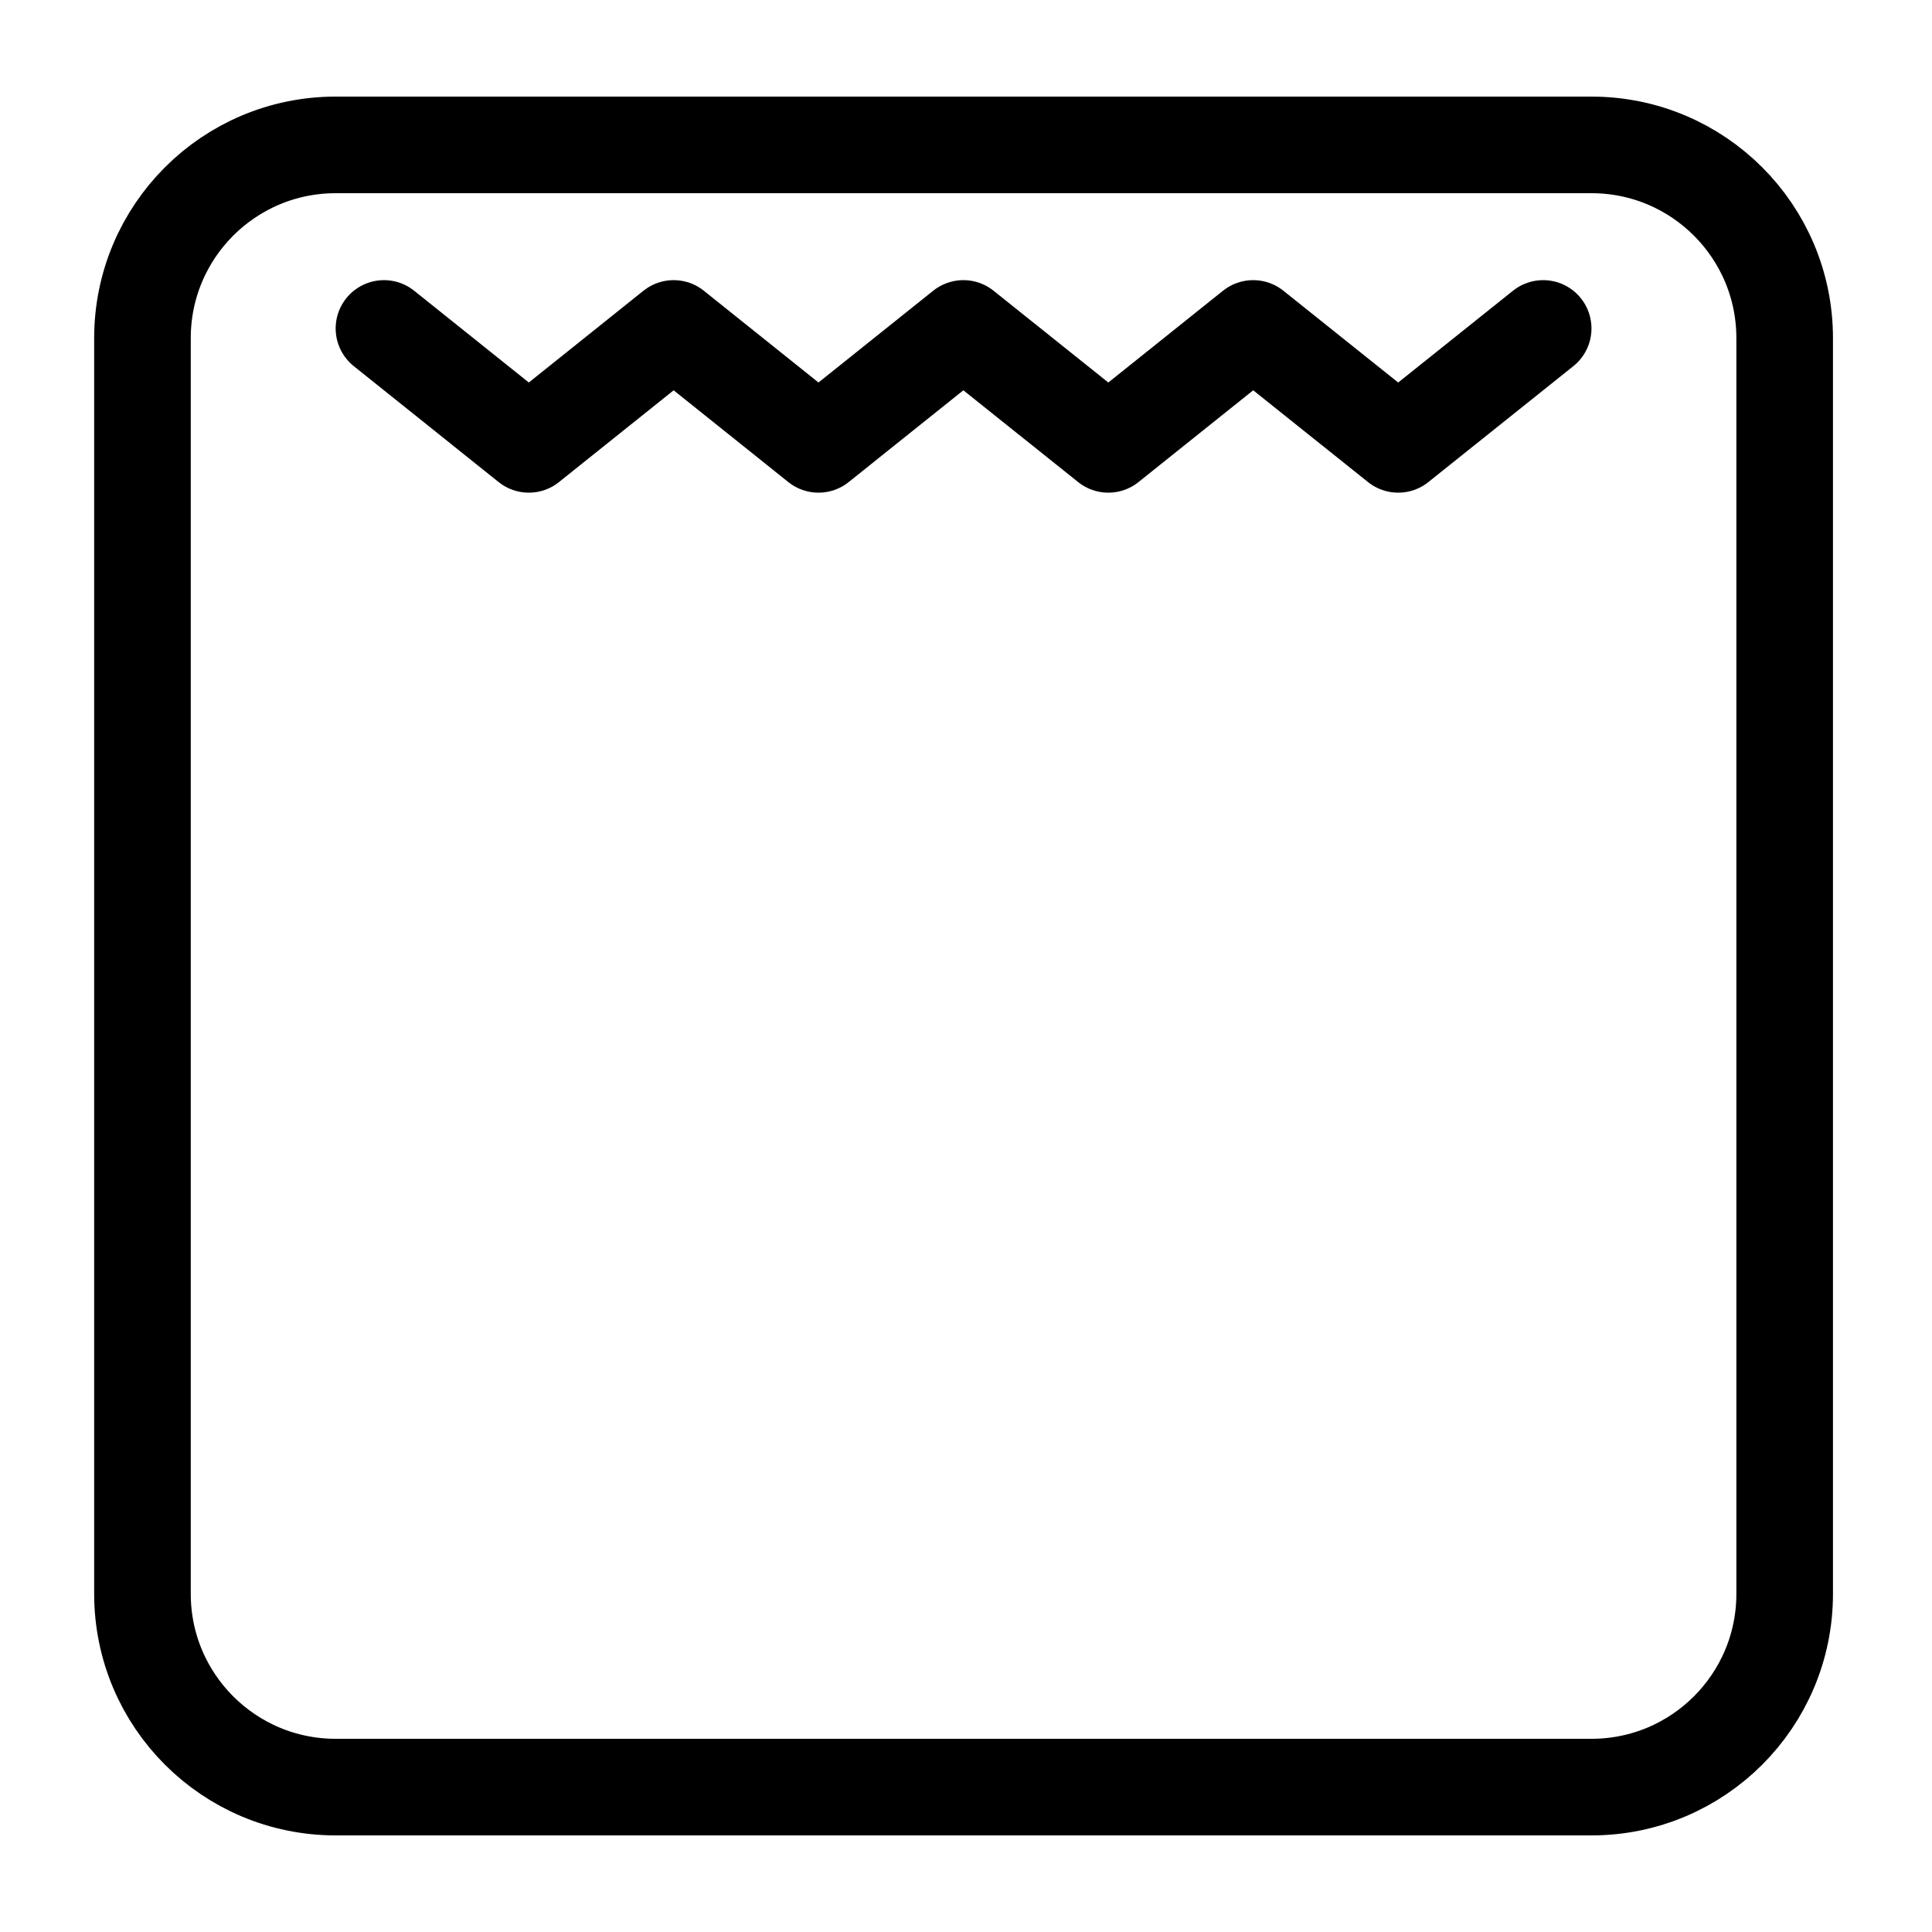 <?xml version="1.0" encoding="iso-8859-1"?>
<!-- Generator: Adobe Illustrator 28.6.0, SVG Export Plug-In . SVG Version: 9.03 Build 54939)  -->
<svg version="1.1" xmlns="http://www.w3.org/2000/svg" xmlns:xlink="http://www.w3.org/1999/xlink" x="0px" y="0px"
	 viewBox="0 0 100 100" style="enable-background:new 0 0 100 100;" xml:space="preserve">
<g id="Layer_4">
	<g>
		<path style="fill:none;stroke:#000000;stroke-width:5;stroke-linecap:round;stroke-linejoin:round;stroke-miterlimit:10;" d="
			M7.374,82.5c0,5.523,4.477,10,10,10h65c5.523,0,10-4.477,10-10v-65c0-5.523-4.477-10-10-10h-65c-5.523,0-10,4.477-10,10V82.5z"/>
	</g>
	<g>
		
			<polyline style="fill:none;stroke:#000000;stroke-width:5;stroke-linecap:round;stroke-linejoin:round;stroke-miterlimit:10;" points="
			19.874,17 27.371,23 34.868,17 42.365,23 49.864,17 57.366,23 64.865,17 72.37,23 79.874,17 		"/>
	</g>
</g>
<g id="Layer_2">
</g>
</svg>
